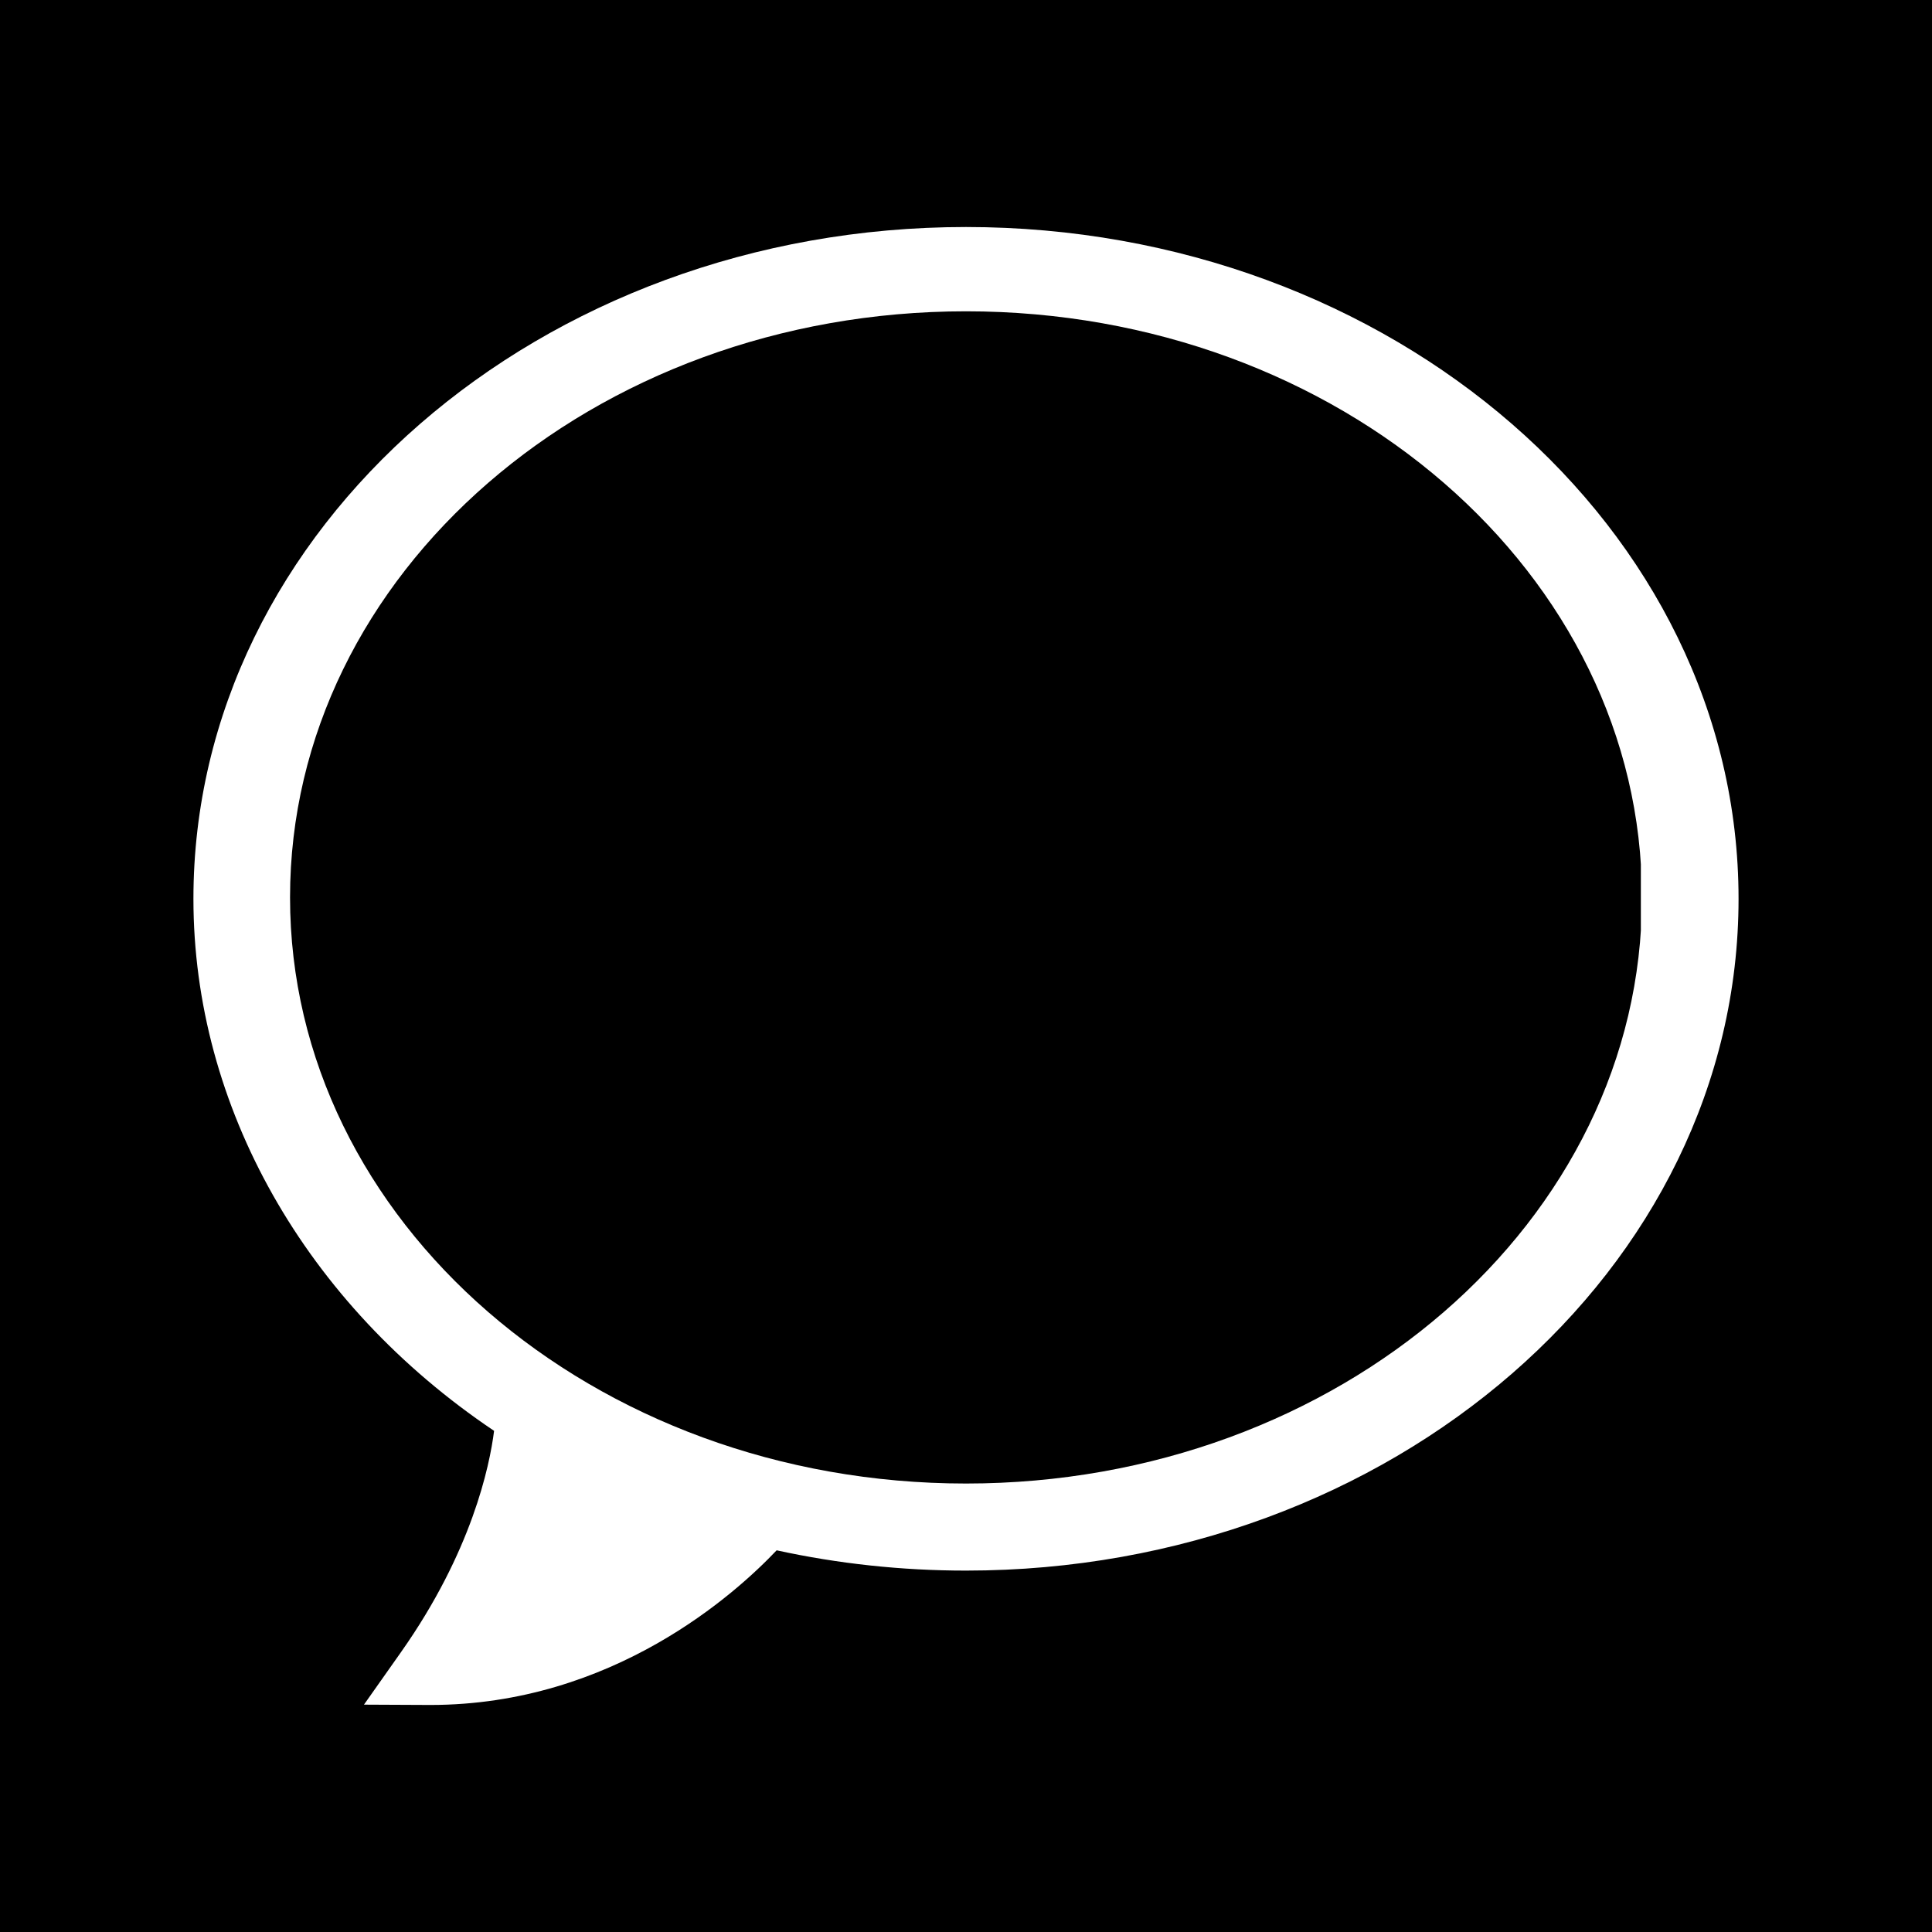 <svg xmlns="http://www.w3.org/2000/svg" xmlns:xlink="http://www.w3.org/1999/xlink" width="512" zoomAndPan="magnify" viewBox="0 0 384 384" height="512" preserveAspectRatio="xMidYMid meet" version="1.2"><defs><clipPath id="60ded48eab"><path d="M 38.398 45.121 L 345.898 45.121 L 345.898 339 L 38.398 339 Z M 38.398 45.121 "/></clipPath><clipPath id="facf2f9c7a"><path d="M 57.648 61.875 L 327 61.875 L 327 294.863 L 57.648 294.863 Z M 57.648 61.875 "/></clipPath><clipPath id="d988f45e9d"><path d="M 192 61.875 C 117.801 61.875 57.648 114.031 57.648 178.367 C 57.648 242.707 117.801 294.863 192 294.863 C 266.199 294.863 326.352 242.707 326.352 178.367 C 326.352 114.031 266.199 61.875 192 61.875 Z M 192 61.875 "/></clipPath></defs><g id="28052ed256"><rect x="0" width="384" y="0" height="384" style="fill:#ffffff;fill-opacity:1;stroke:none;"/><rect x="0" width="384" y="0" height="384" style="fill:#000000;fill-opacity:1;stroke:none;"/><g clip-rule="nonzero" clip-path="url(#60ded48eab)"><path style=" stroke:none;fill-rule:nonzero;fill:#ffffff;fill-opacity:1;" d="M 191.996 45.121 C 107.328 45.121 38.445 105.02 38.445 178.645 C 38.445 219.949 60.703 259.191 98.203 284.391 C 97.316 291.418 93.766 308.43 79.719 328.352 L 72.34 338.812 L 85.539 338.875 C 121.805 338.875 146.312 316.641 154.363 308.137 C 166.609 310.812 179.254 312.168 191.996 312.168 C 276.664 312.168 345.551 252.27 345.551 178.645 C 345.551 105.02 276.664 45.121 191.996 45.121 Z M 191.996 45.121 "/></g><g clip-rule="nonzero" clip-path="url(#facf2f9c7a)"><g clip-rule="nonzero" clip-path="url(#d988f45e9d)"><path style=" stroke:none;fill-rule:nonzero;fill:#000000;fill-opacity:1;" d="M 57.648 61.875 L 326.133 61.875 L 326.133 294.863 L 57.648 294.863 Z M 57.648 61.875 "/></g></g></g></svg>